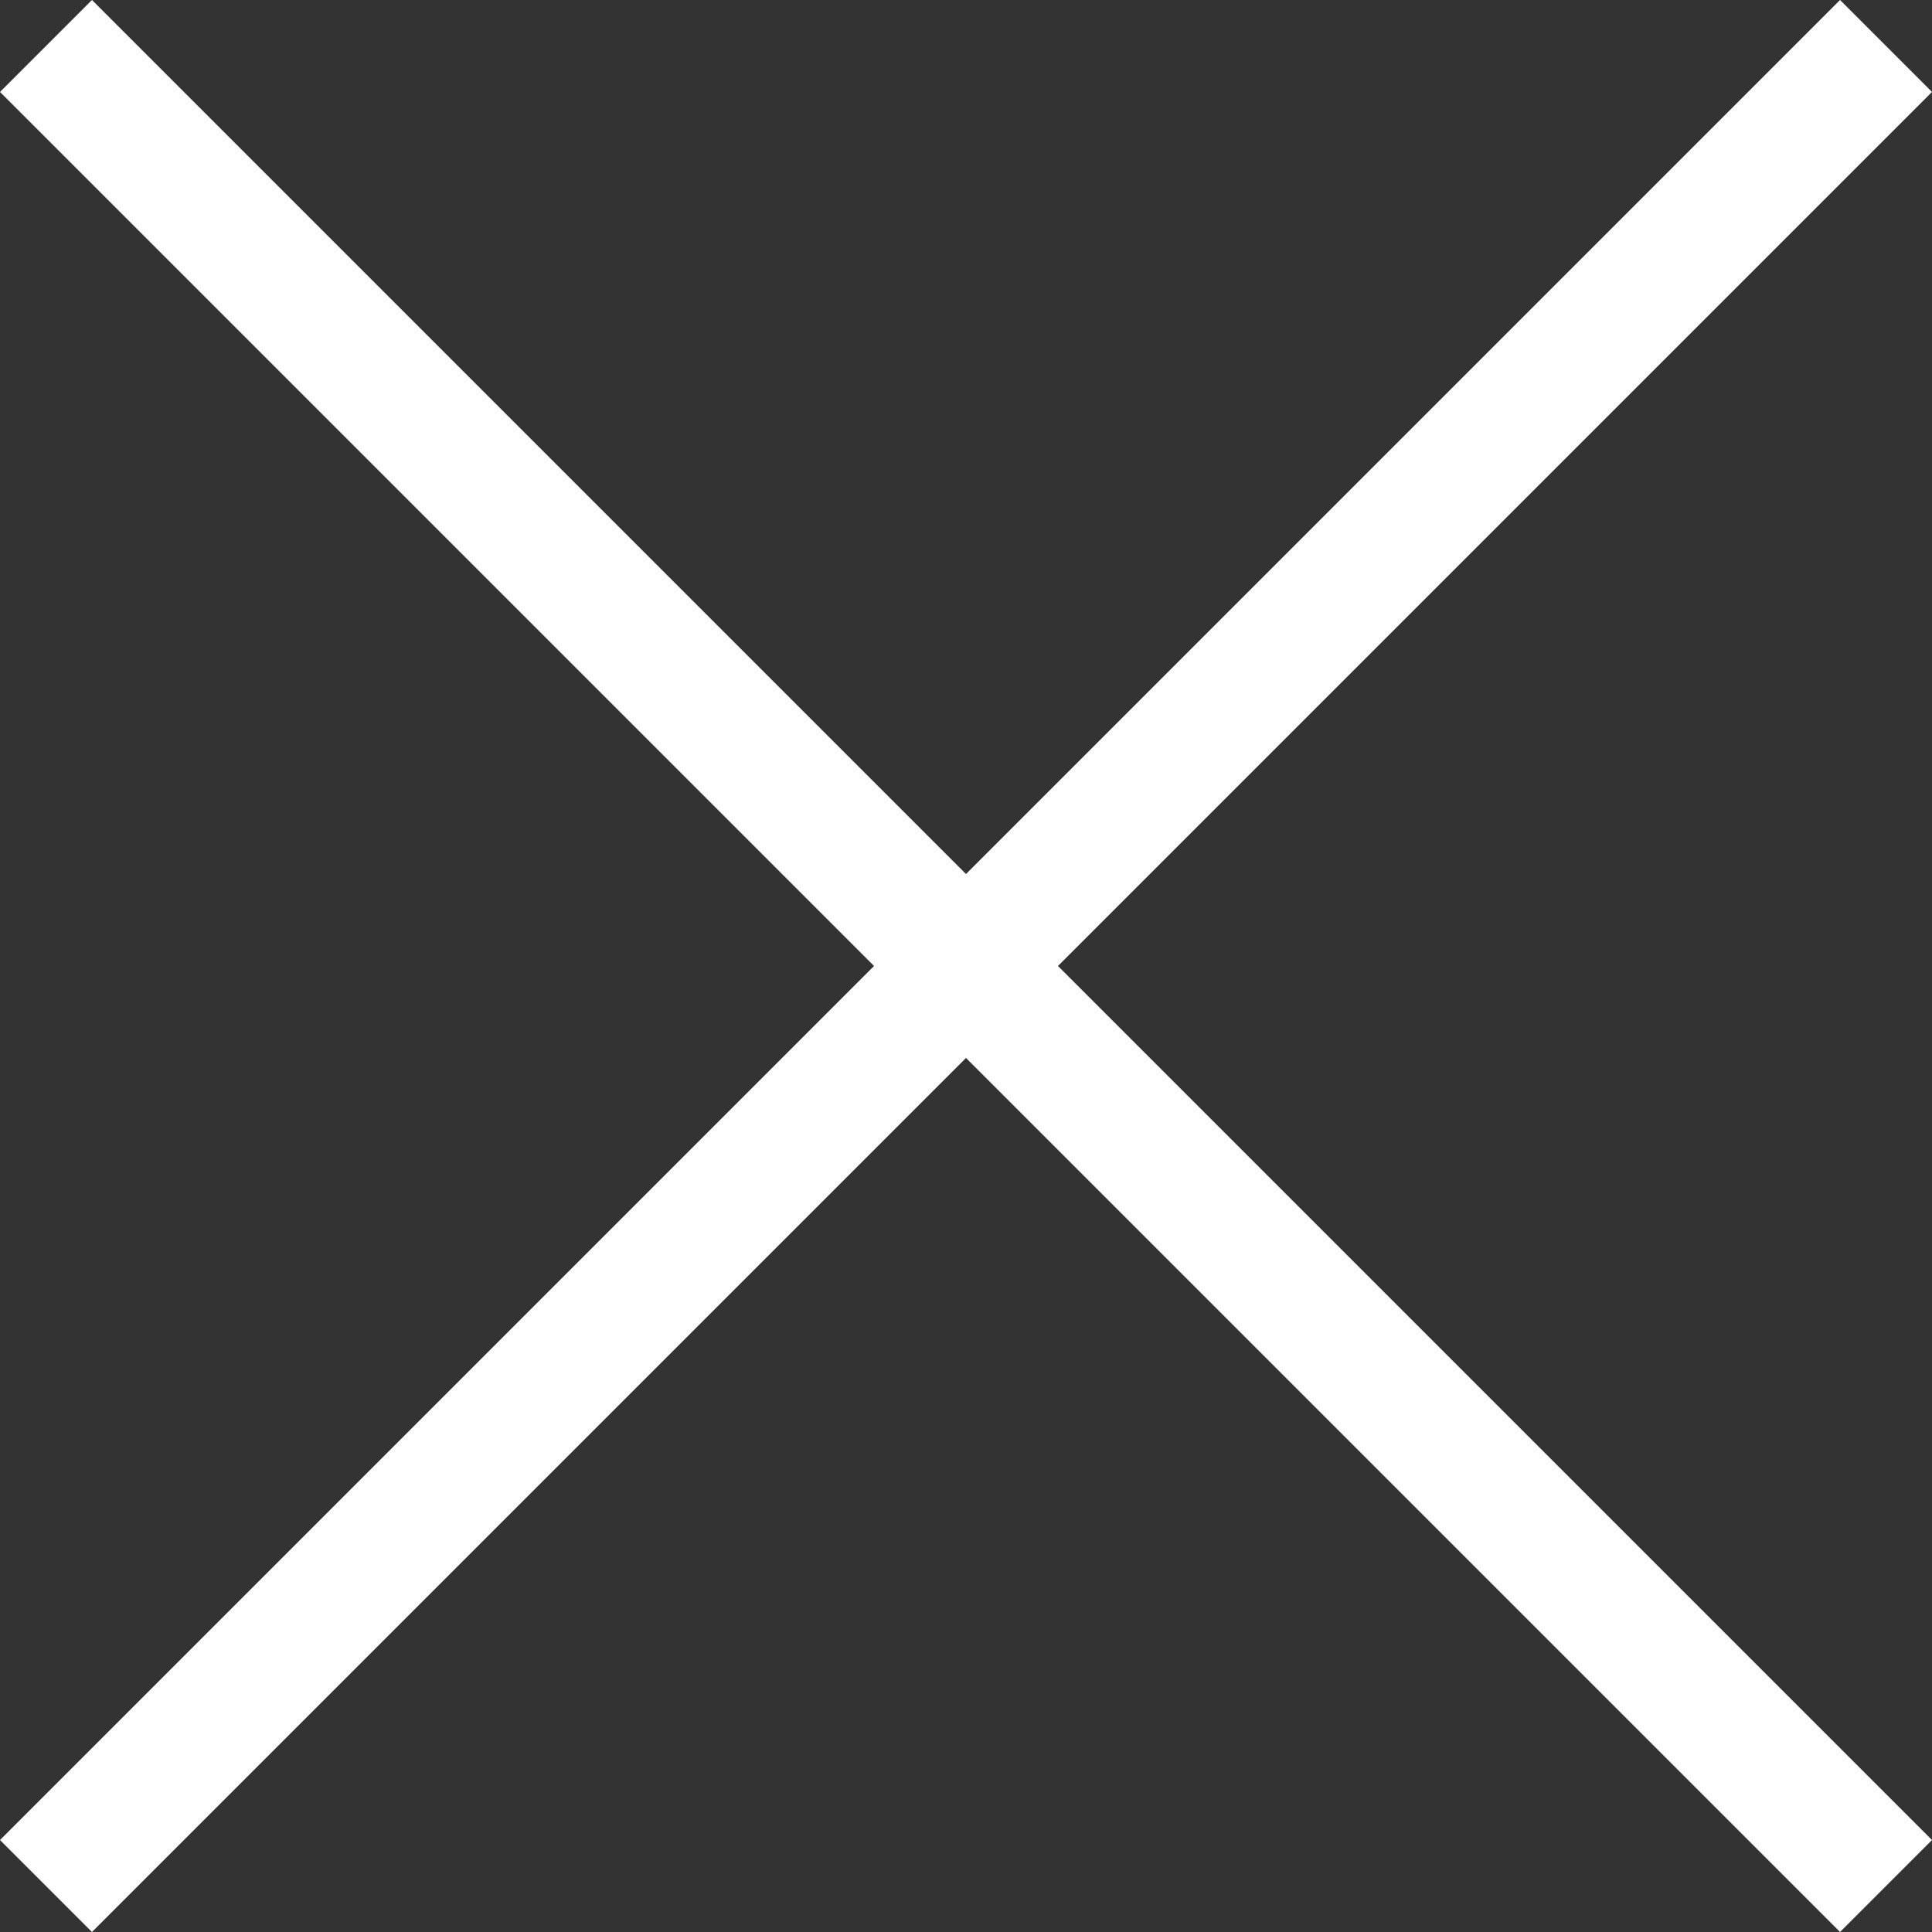 <svg width="20" height="20" viewBox="0 0 20 20" fill="none" xmlns="http://www.w3.org/2000/svg">
<rect x="0" y="0" width="20" height="20" fill="#333333" stroke="none"/>
<path d="M0.952 0L0 0.952L9.048 10L0 19.048L0.952 20L10 10.952L19.048 20L20 19.048L10.952 10L20 0.952L19.048 0L10 9.048L0.952 0Z" fill="white"/>
</svg>
